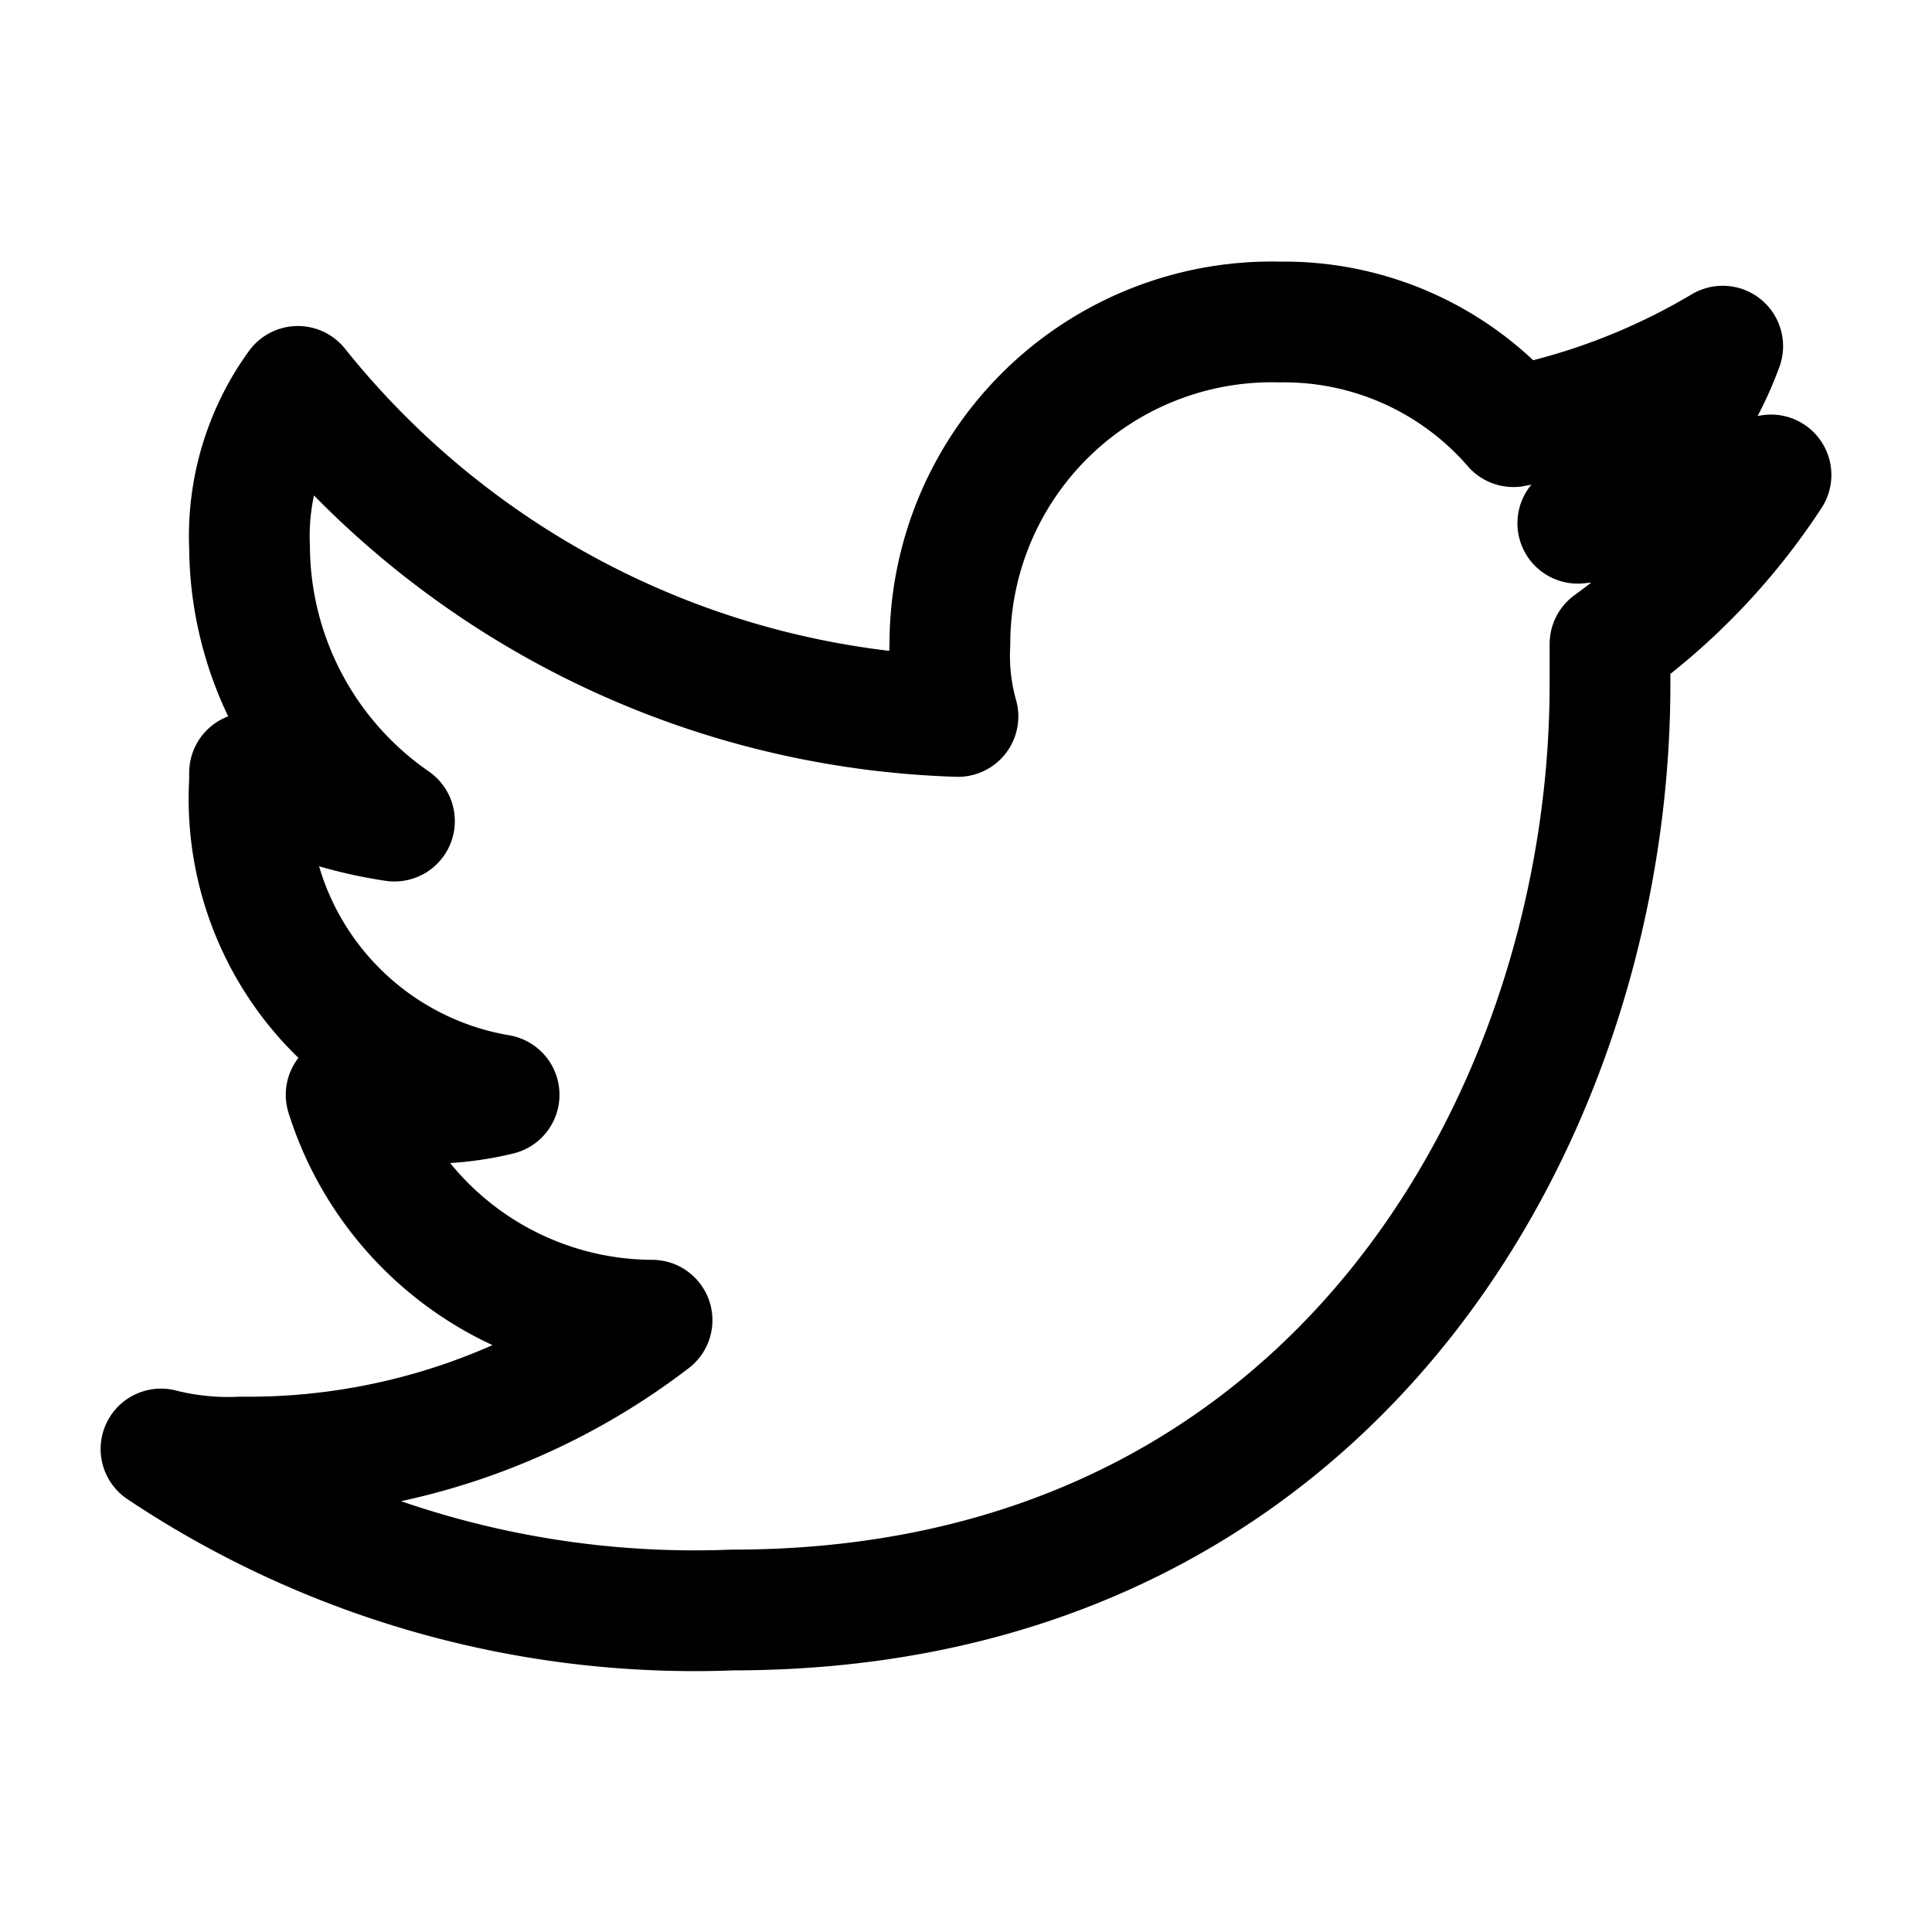 <?xml version="1.0" encoding="utf-8"?>
<!-- Uploaded to: SVG Repo, www.svgrepo.com, Generator: SVG Repo Mixer Tools -->
<svg width="800px" height="800px" viewBox="0 0 24 24" xmlns="http://www.w3.org/2000/svg">
<defs>
<style>.cls-1{fill:none;stroke:#000000;stroke-linecap:round;stroke-linejoin:round;stroke-width:1.5px;}</style>
</defs>
<g id="ic-social-twitter">
<path class="cls-1" d="M22,5.9a8.44,8.44,0,0,1-2.4.6,4.33,4.33,0,0,0,1.8-2.2,8.25,8.25,0,0,1-2.6,1A3.77,3.77,0,0,0,15.9,4a4,4,0,0,0-4.1,4,2.77,2.77,0,0,0,.1.9A10.94,10.94,0,0,1,3.7,4.8a3.17,3.17,0,0,0-.6,2,4.17,4.17,0,0,0,1.8,3.4,5.46,5.46,0,0,1-1.8-.6v.1a3.73,3.73,0,0,0,3.1,3.9,3.75,3.75,0,0,1-1.1.1,2.2,2.2,0,0,1-.8-.1,4,4,0,0,0,3.8,2.8A8.24,8.24,0,0,1,3,18.1,3.4,3.4,0,0,1,2,18a11.94,11.94,0,0,0,7.1,2C16.6,20,20,13.8,20,8.5V8A8,8,0,0,0,22,5.9Z"/>
</g>
</svg>